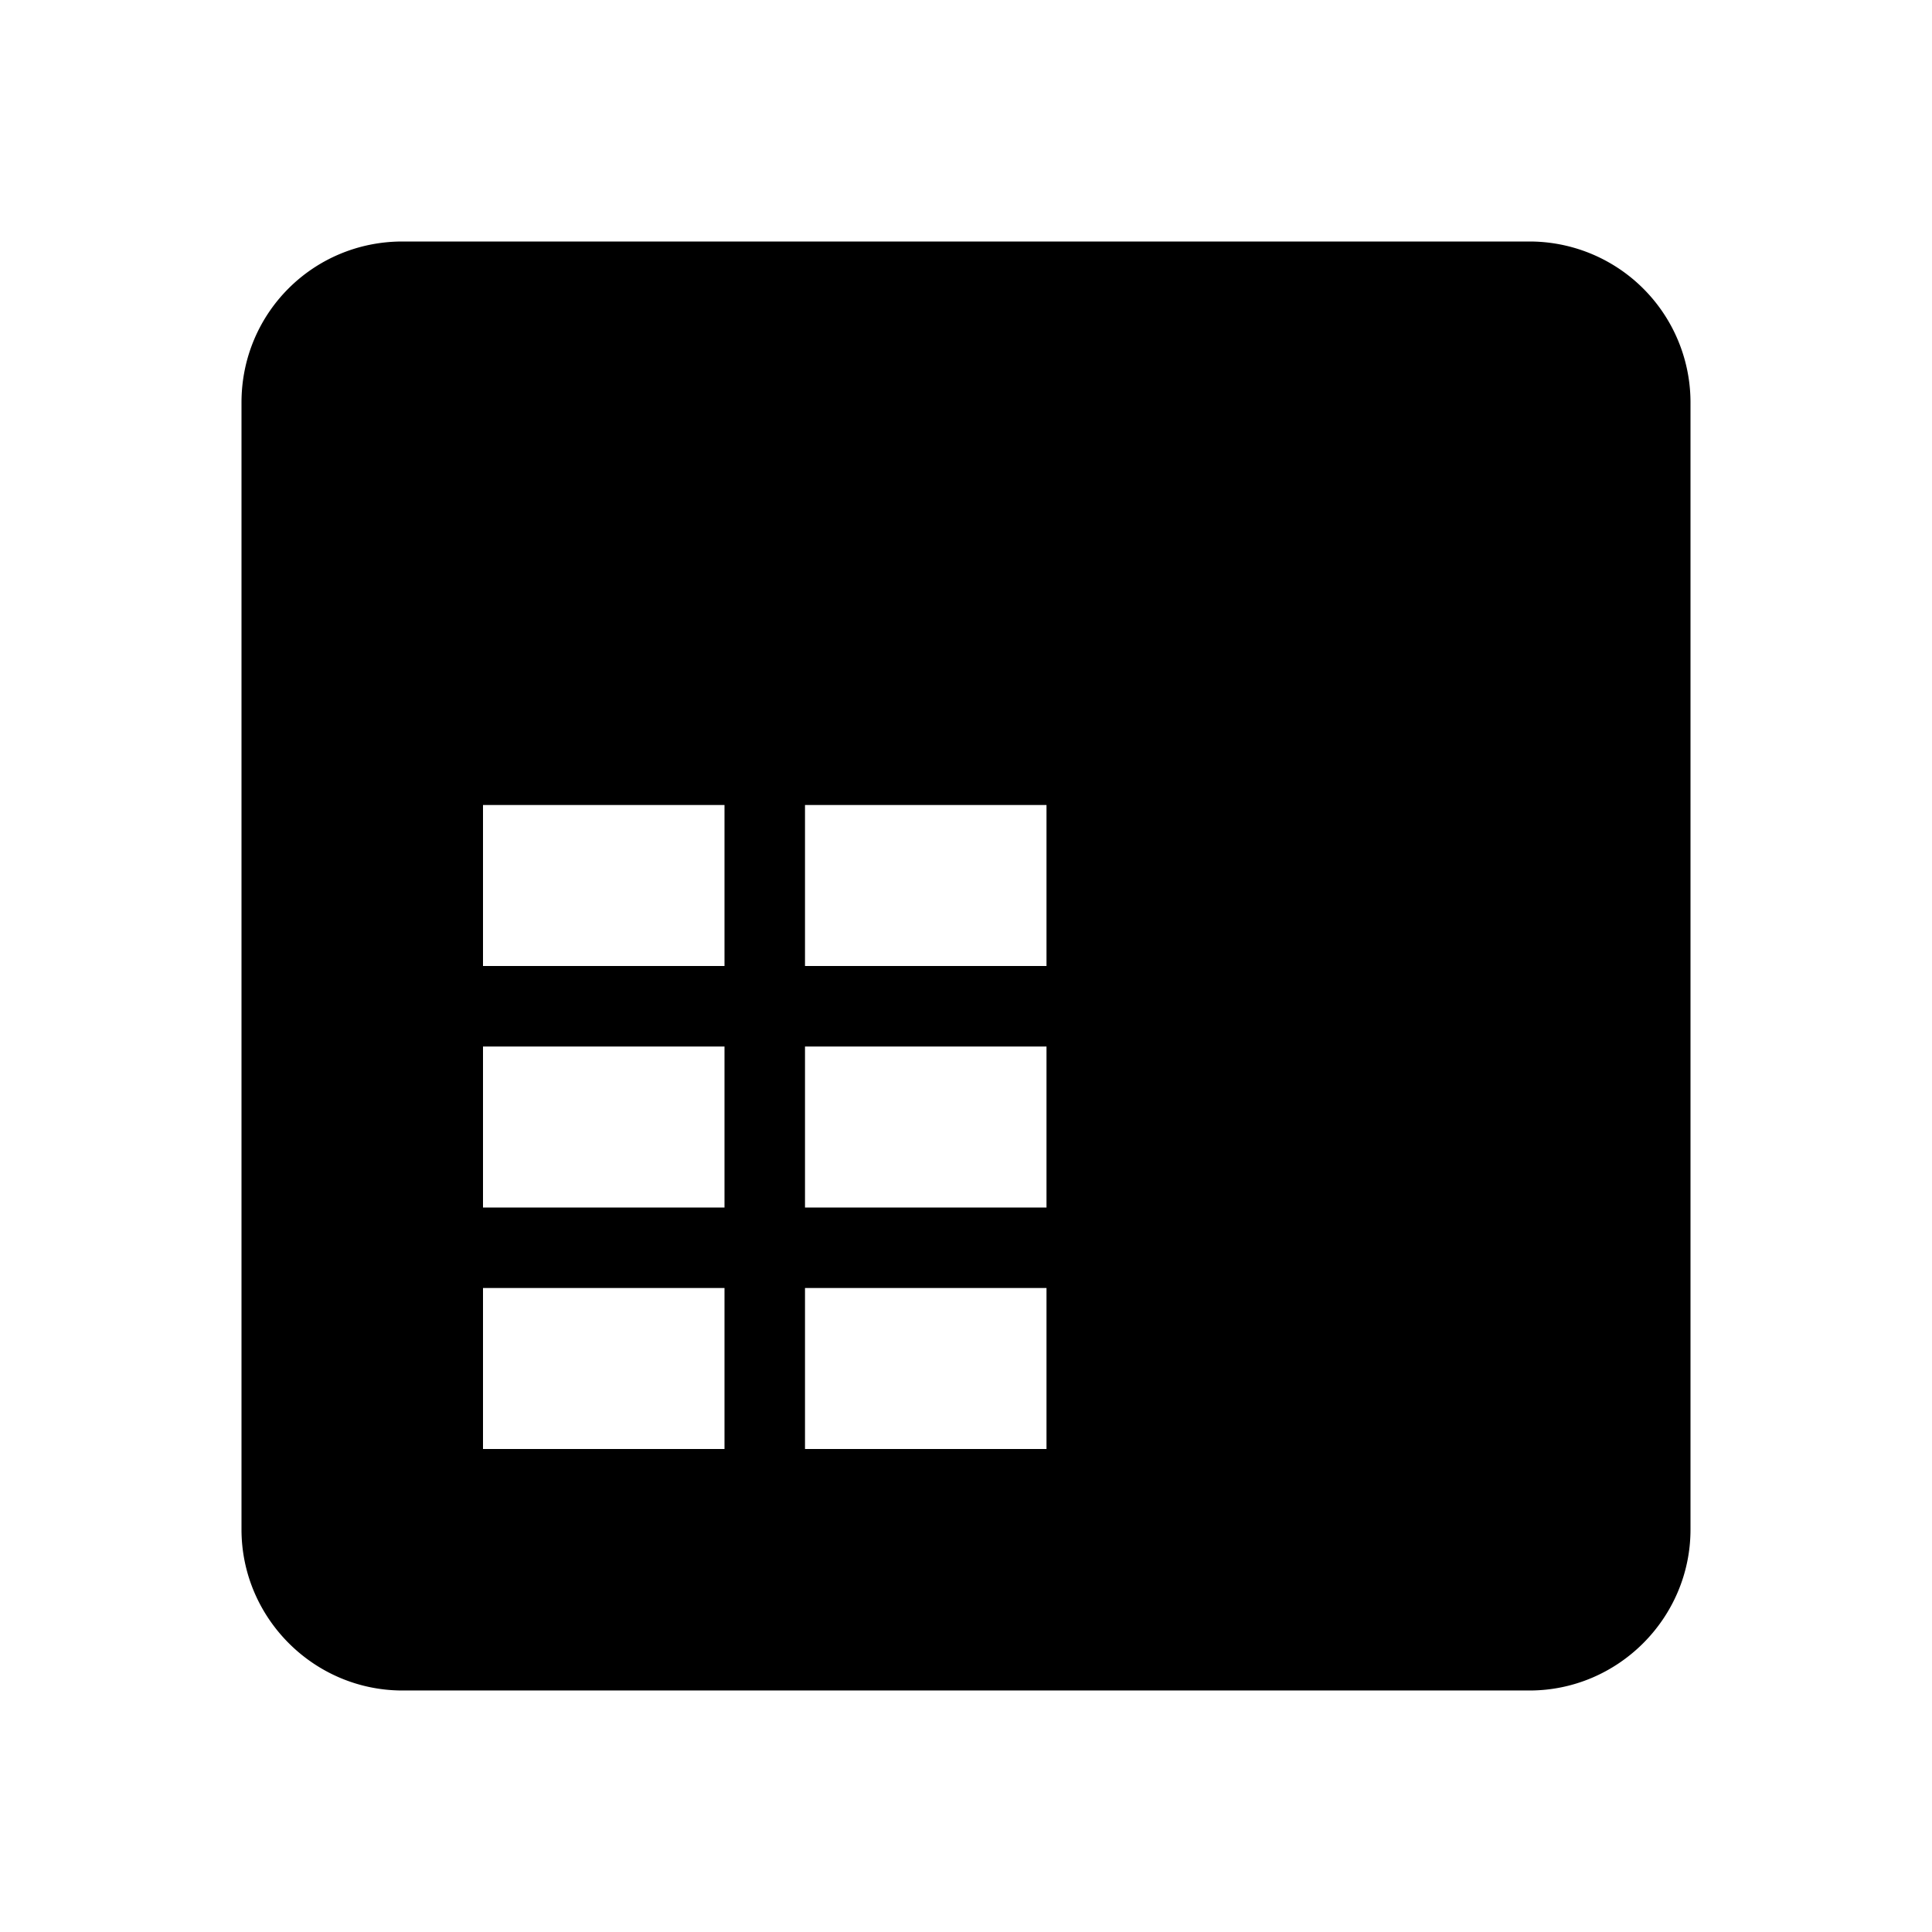 <svg xmlns="http://www.w3.org/2000/svg" viewBox="0 0 24 24"><path d="M19 3H5c-1.11 0-2 .89-2 2v14c0 1.1.9 2 2 2h14c1.1 0 2-.9 2-2V5a2 2 0 0 0-2-2M9 18H6v-2h3v2m0-3H6v-2h3v2m0-3H6v-2h3v2m4 6h-3v-2h3v2m0-3h-3v-2h3v2m0-3h-3v-2h3v2z"/></svg>